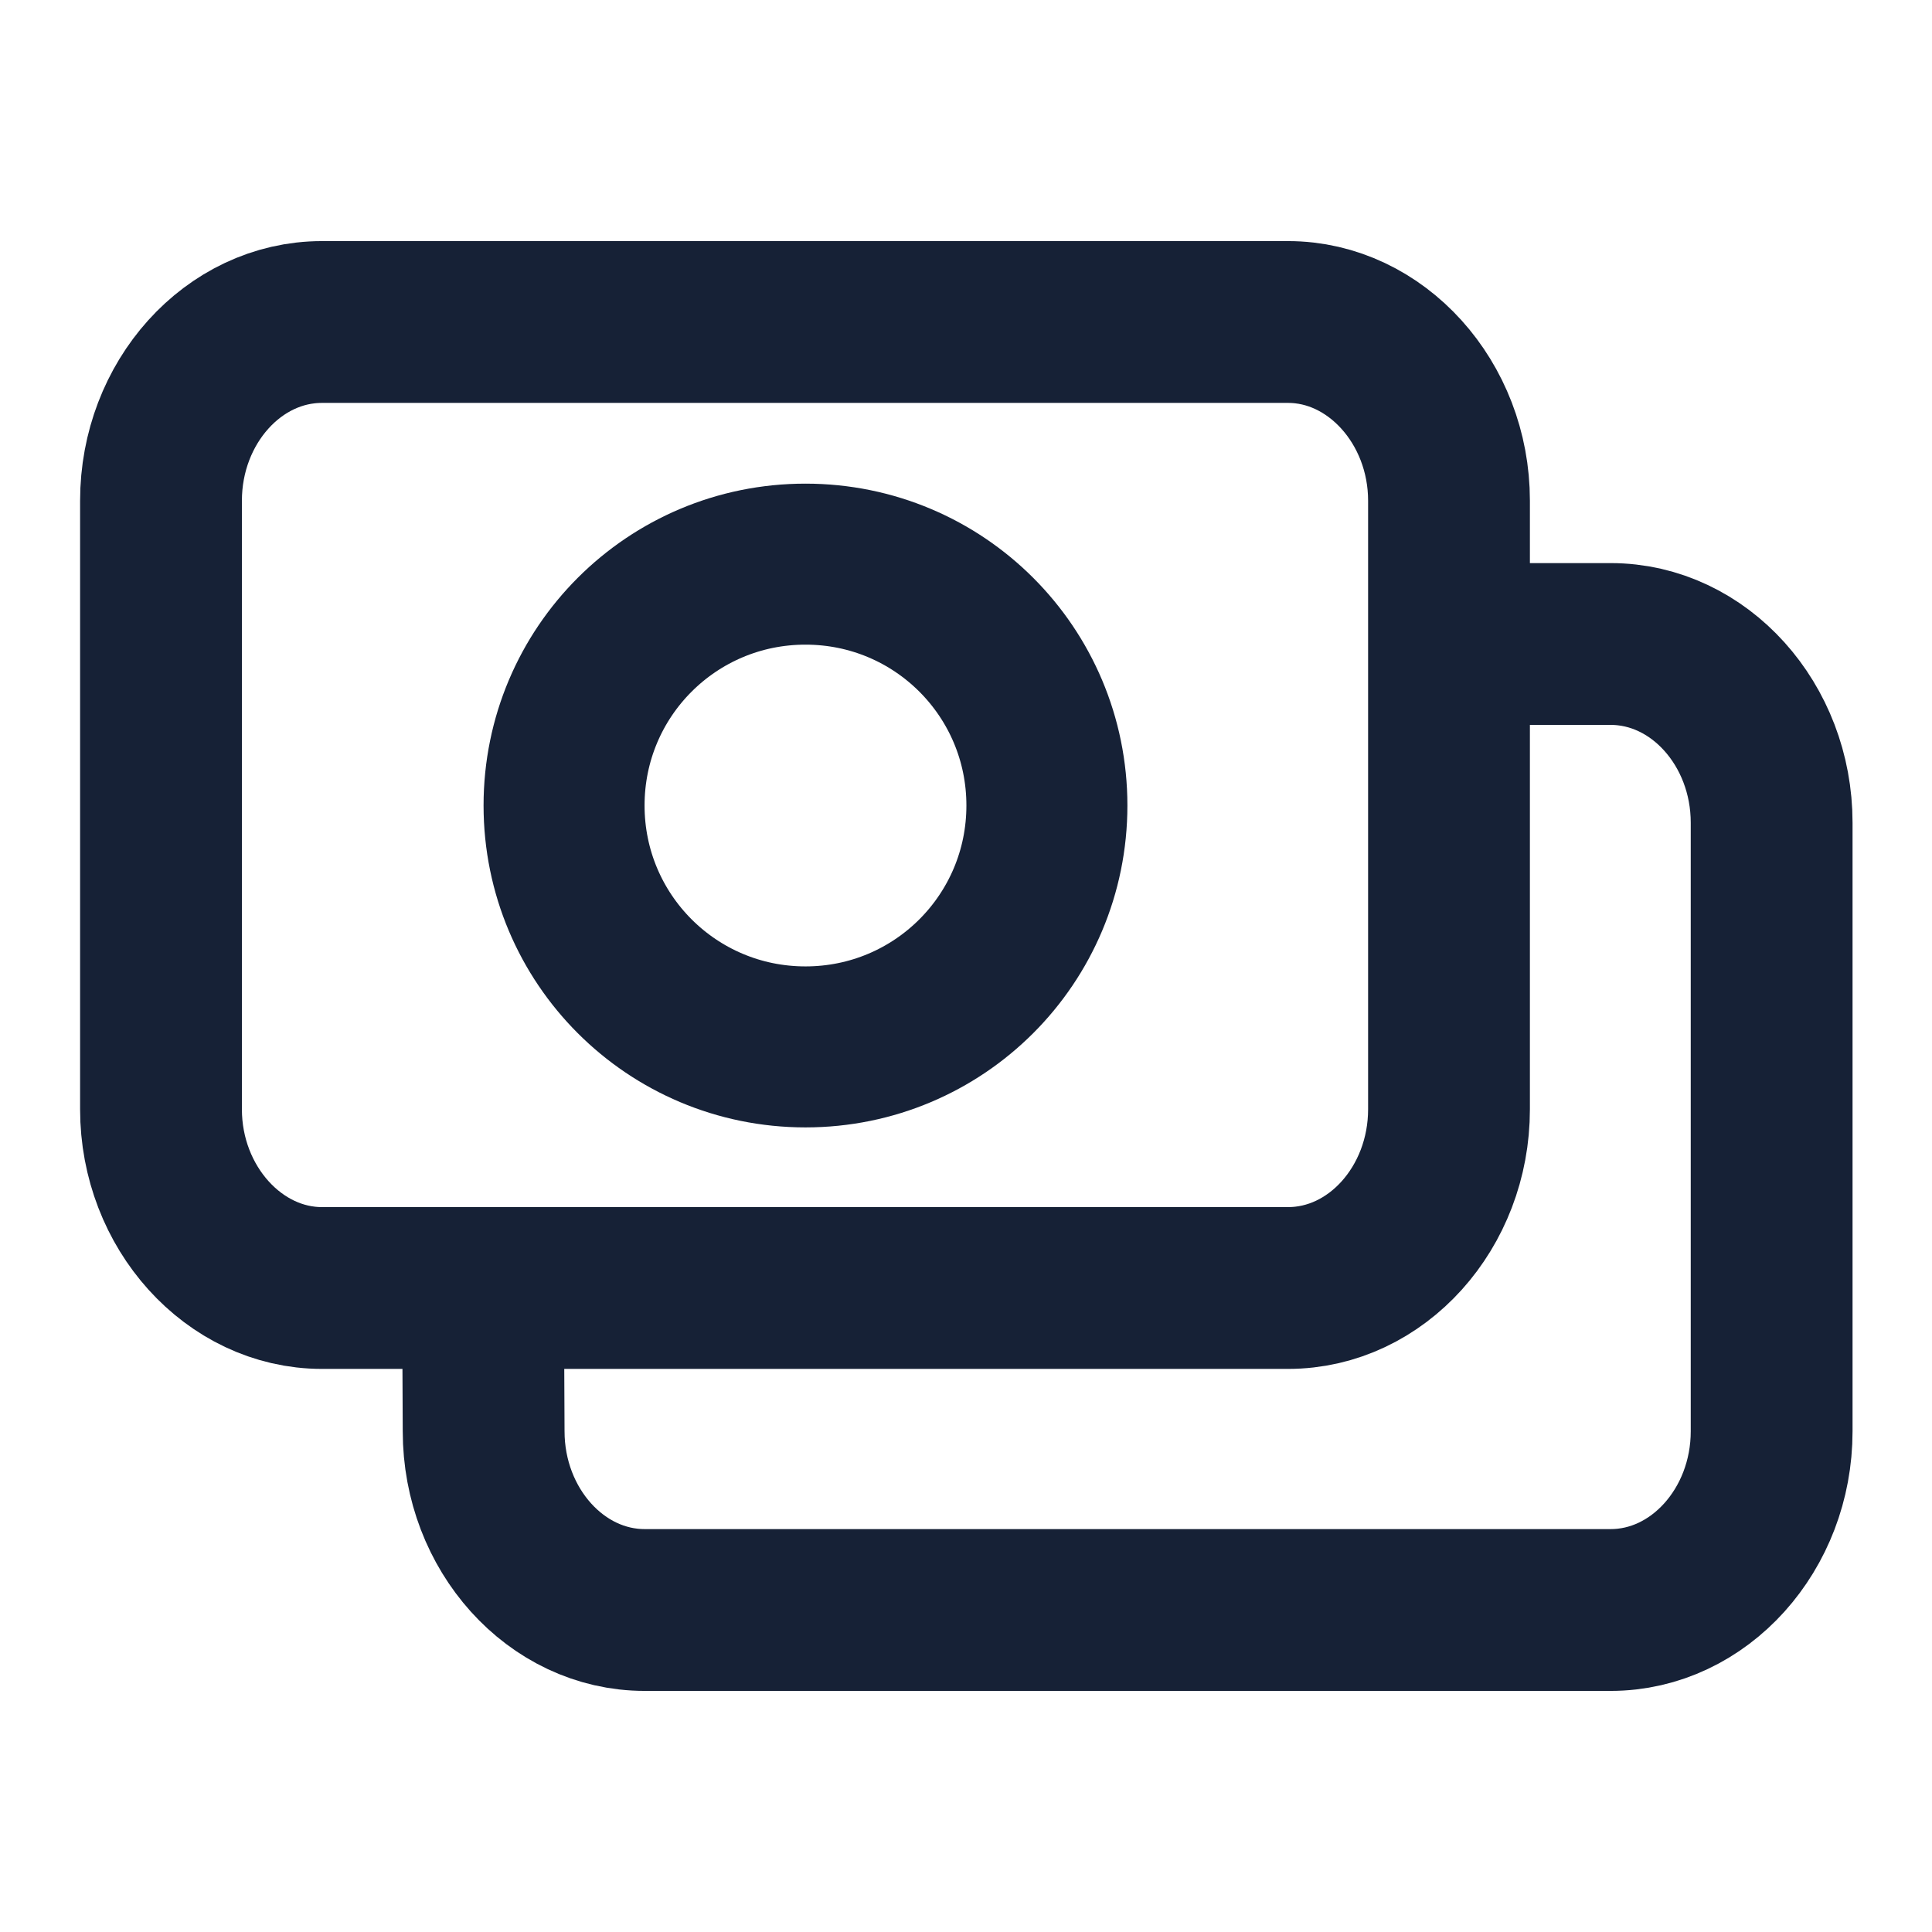 <svg width="24" height="24" viewBox="0 0 24 24" fill="none" xmlns="http://www.w3.org/2000/svg">
<g id="icon-money">
<path id="Vector" d="M13.005 10.006C13.005 11.665 11.665 13.005 10.006 13.005C8.347 13.005 7.007 11.665 7.007 10.006C7.007 8.347 8.347 7.008 10.006 7.008C11.665 7.008 13.005 8.347 13.005 10.006Z" stroke="#162136" stroke-width="2" stroke-linecap="round" stroke-linejoin="round"/>
<path id="Vector_2" d="M18 6.22V13.78C18 15 17.101 16 16.001 16H3.999C2.909 16 2 15 2 13.78V6.22C2 5 2.899 4 3.999 4H16.001C17.091 4 18 5 18 6.22Z" stroke="#162136" stroke-width="2.01"/>
<path id="Vector_3" d="M18.008 8H20.008C21.108 8 22.008 9 22.008 10.22V17.78C22.008 19 21.108 20 20.008 20H8.008C6.908 20 6.008 19 6.008 17.78L6 16" stroke="#162136" stroke-width="2.01"/>
</g>
</svg>
